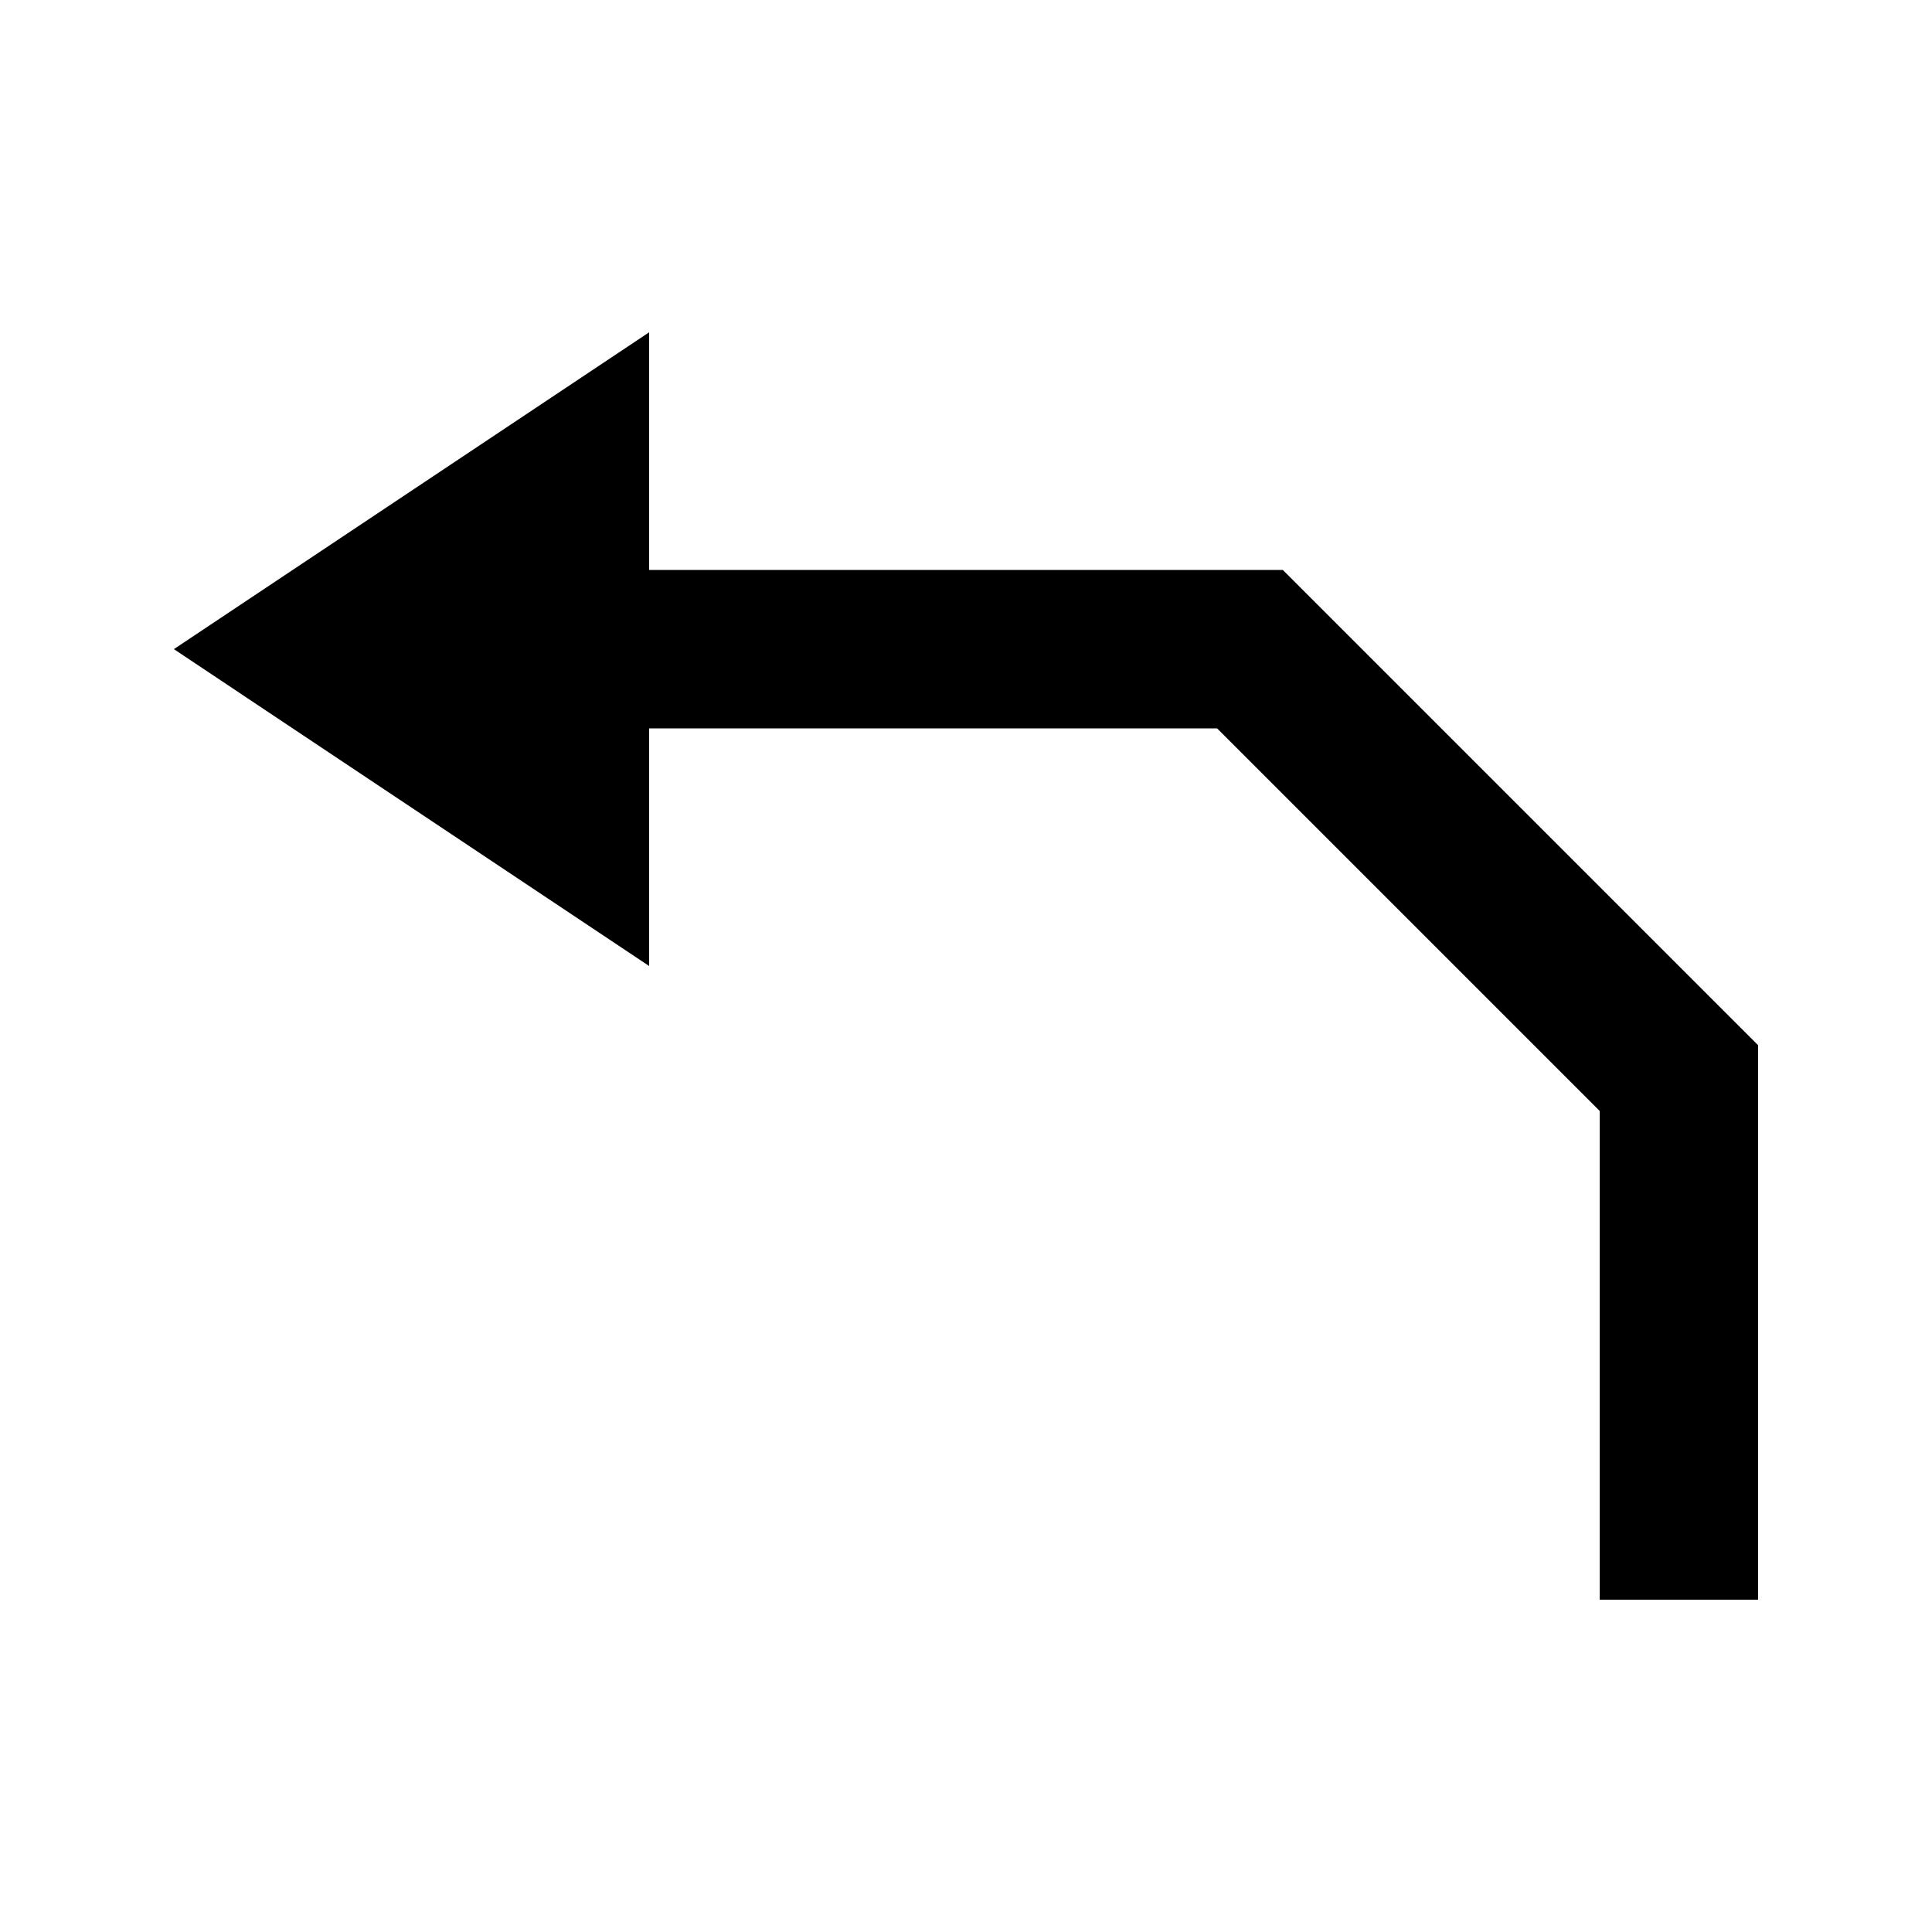 <?xml version="1.0" encoding="UTF-8"?>
<!-- Uploaded to: SVG Repo, www.svgrepo.com, Generator: SVG Repo Mixer Tools -->
<svg fill="#000000" width="800px" height="800px" version="1.1" viewBox="144 144 512 512" xmlns="http://www.w3.org/2000/svg">
 <path d="m483.96 295.04h-167.93v-62.977l-125.95 83.969 125.95 83.969v-62.977h150.51l101.39 101.39v129.52h41.984v-146.94z"/>
</svg>